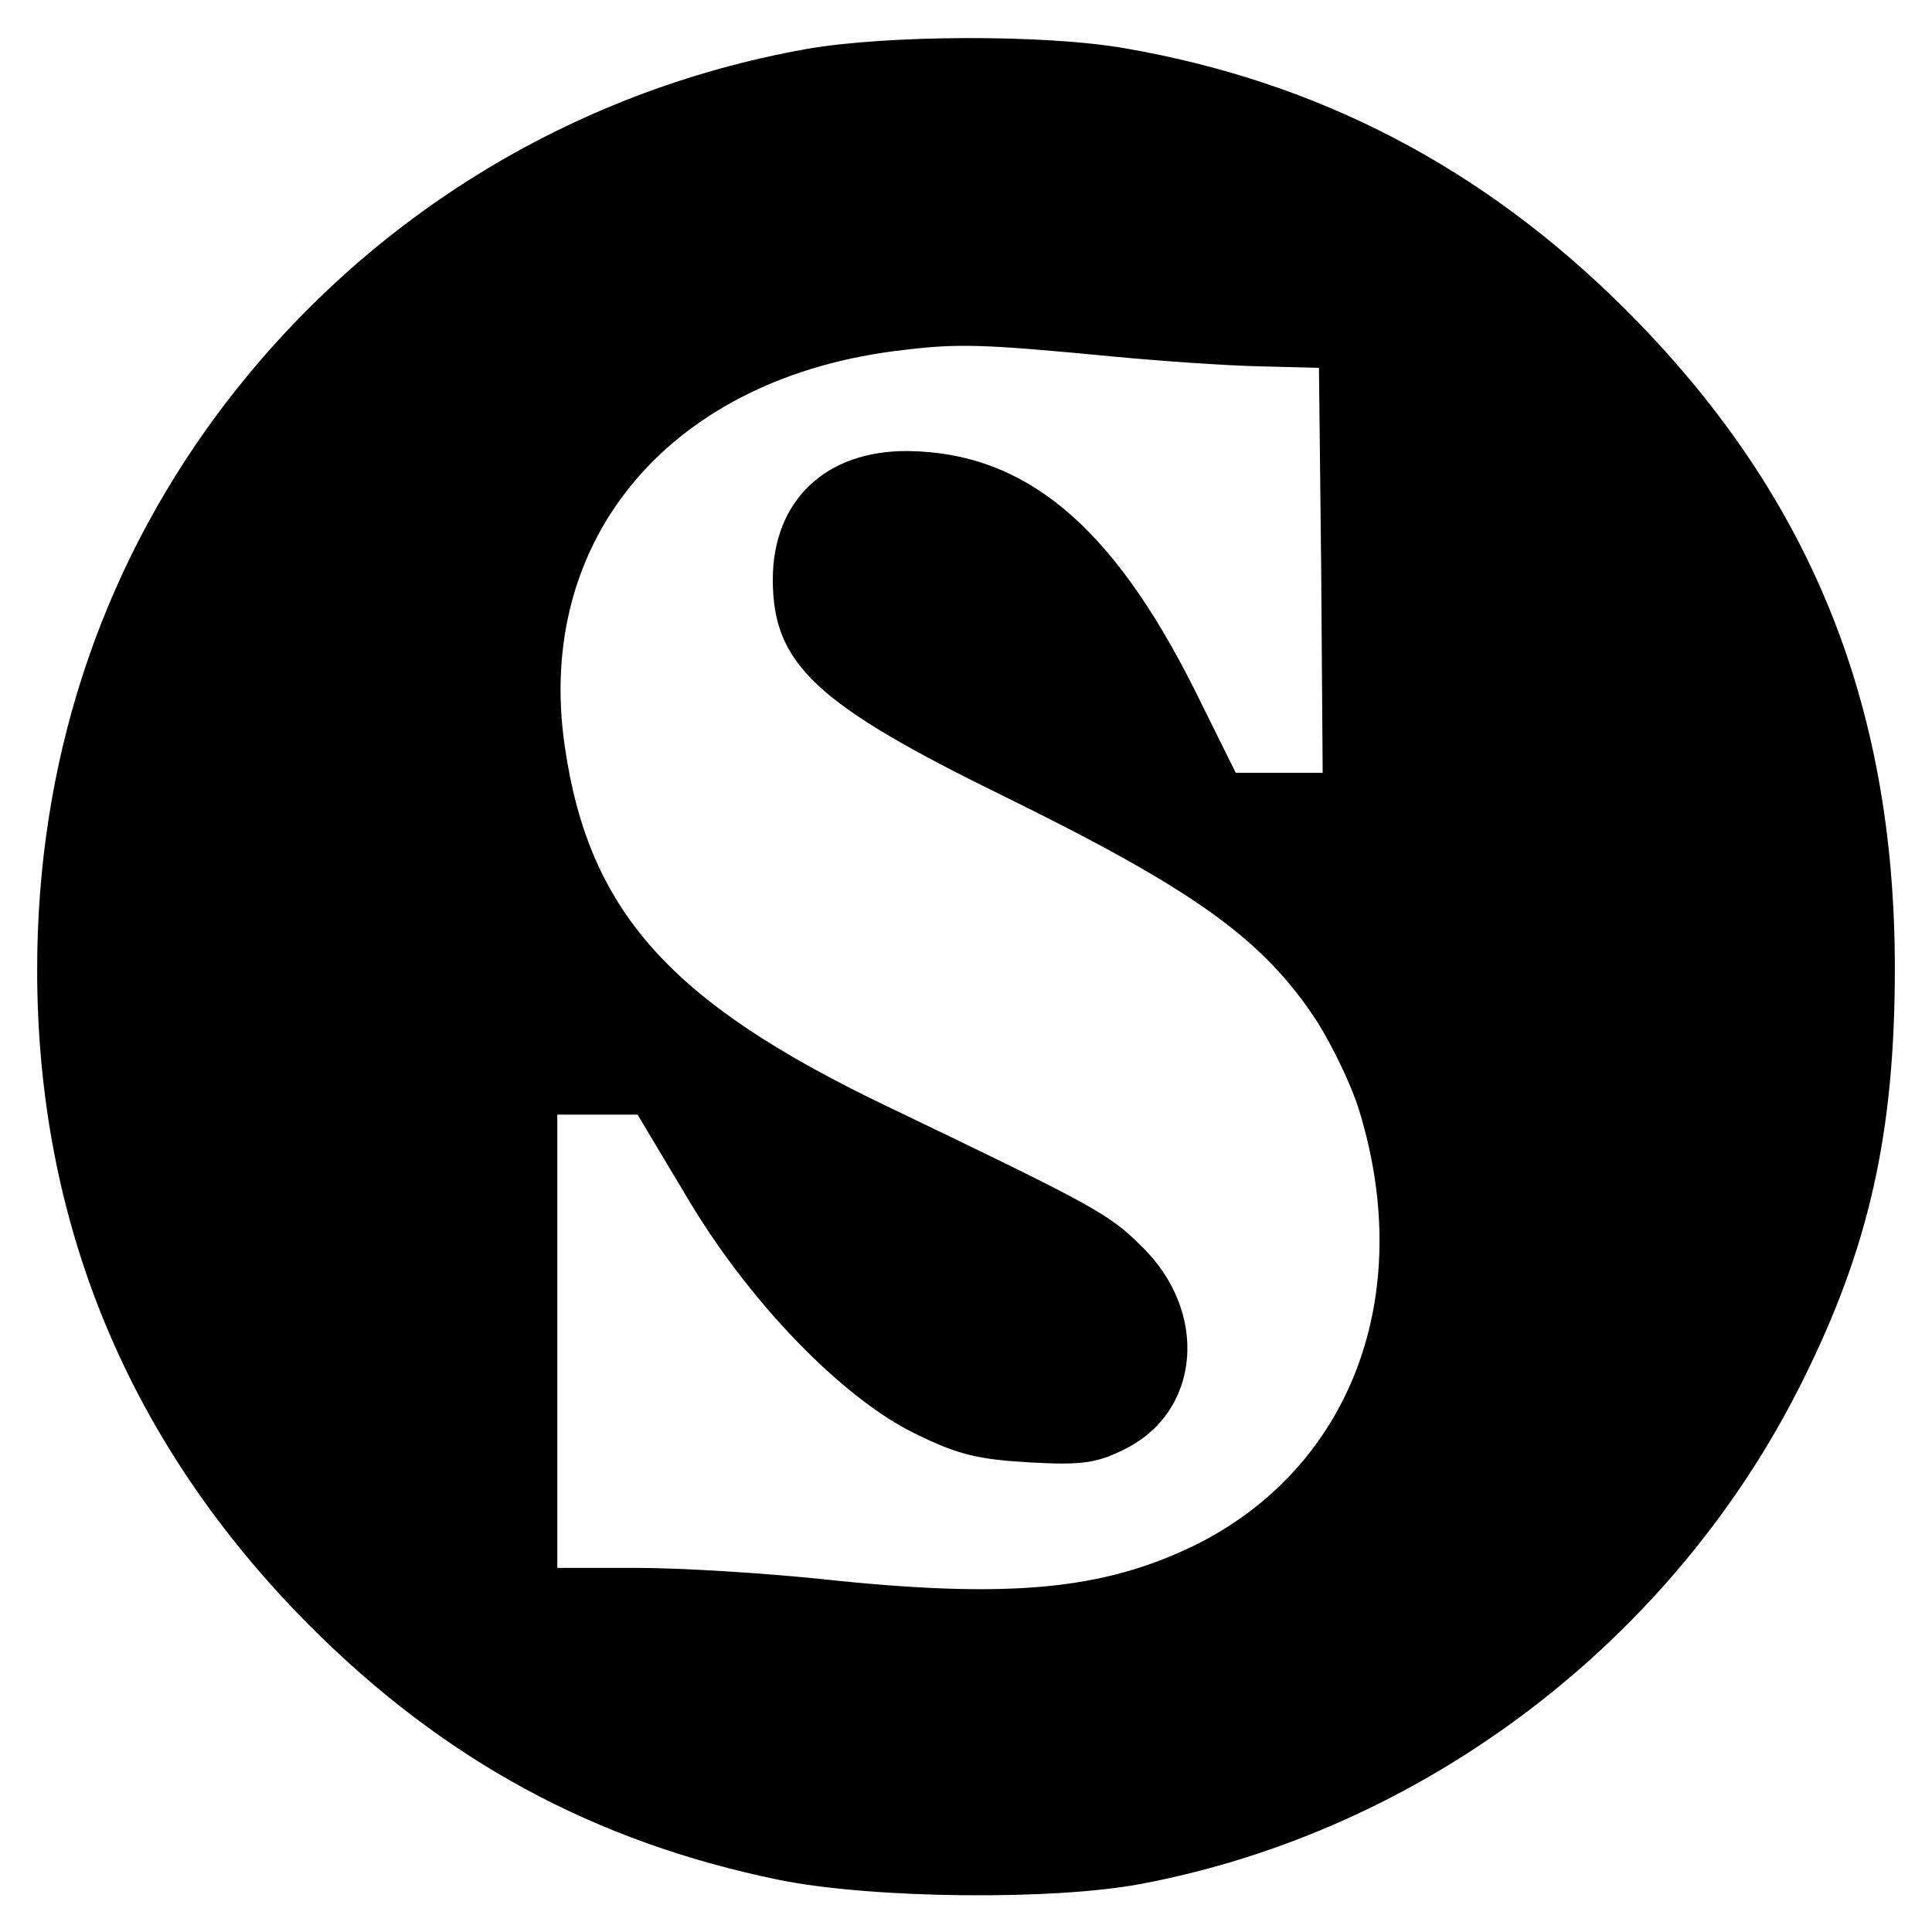 <?xml version="1.0" standalone="no"?>
<!DOCTYPE svg PUBLIC "-//W3C//DTD SVG 20010904//EN"
 "http://www.w3.org/TR/2001/REC-SVG-20010904/DTD/svg10.dtd">
<svg version="1.0" xmlns="http://www.w3.org/2000/svg"
 width="260pt" height="260pt" viewBox="0 0 260 260"
 preserveAspectRatio="xMidYMid meet">
<g transform="translate(0,260) scale(0.1,-0.1)"
fill="#000000" stroke="none">
<path d="M1085 2534 c-319 -57 -600 -232 -793 -492 -159 -215 -242 -470 -242
-747 0 -341 123 -637 365 -881 182 -183 385 -293 634 -344 124 -25 368 -28
488 -5 379 72 714 326 888 675 90 180 125 334 125 557 0 359 -116 641 -364
888 -191 190 -412 305 -672 350 -108 19 -321 18 -429 -1z m415 -414 c63 -6
151 -12 195 -13 l80 -2 3 -272 2 -273 -58 0 -59 0 -56 113 c-111 221 -228 318
-385 320 -111 1 -182 -67 -182 -173 0 -114 58 -168 314 -293 254 -125 346
-191 418 -301 21 -33 47 -87 57 -120 77 -250 -11 -482 -222 -586 -124 -60
-250 -72 -502 -45 -77 8 -188 15 -247 15 l-108 0 0 305 0 305 54 0 54 0 64
-107 c83 -142 211 -275 311 -323 57 -28 84 -34 152 -38 70 -4 91 -1 127 17
104 50 116 186 23 275 -43 43 -66 55 -345 189 -289 139 -398 261 -430 483 -41
281 145 498 456 533 74 9 107 8 284 -9z"/>
</g>
</svg>
